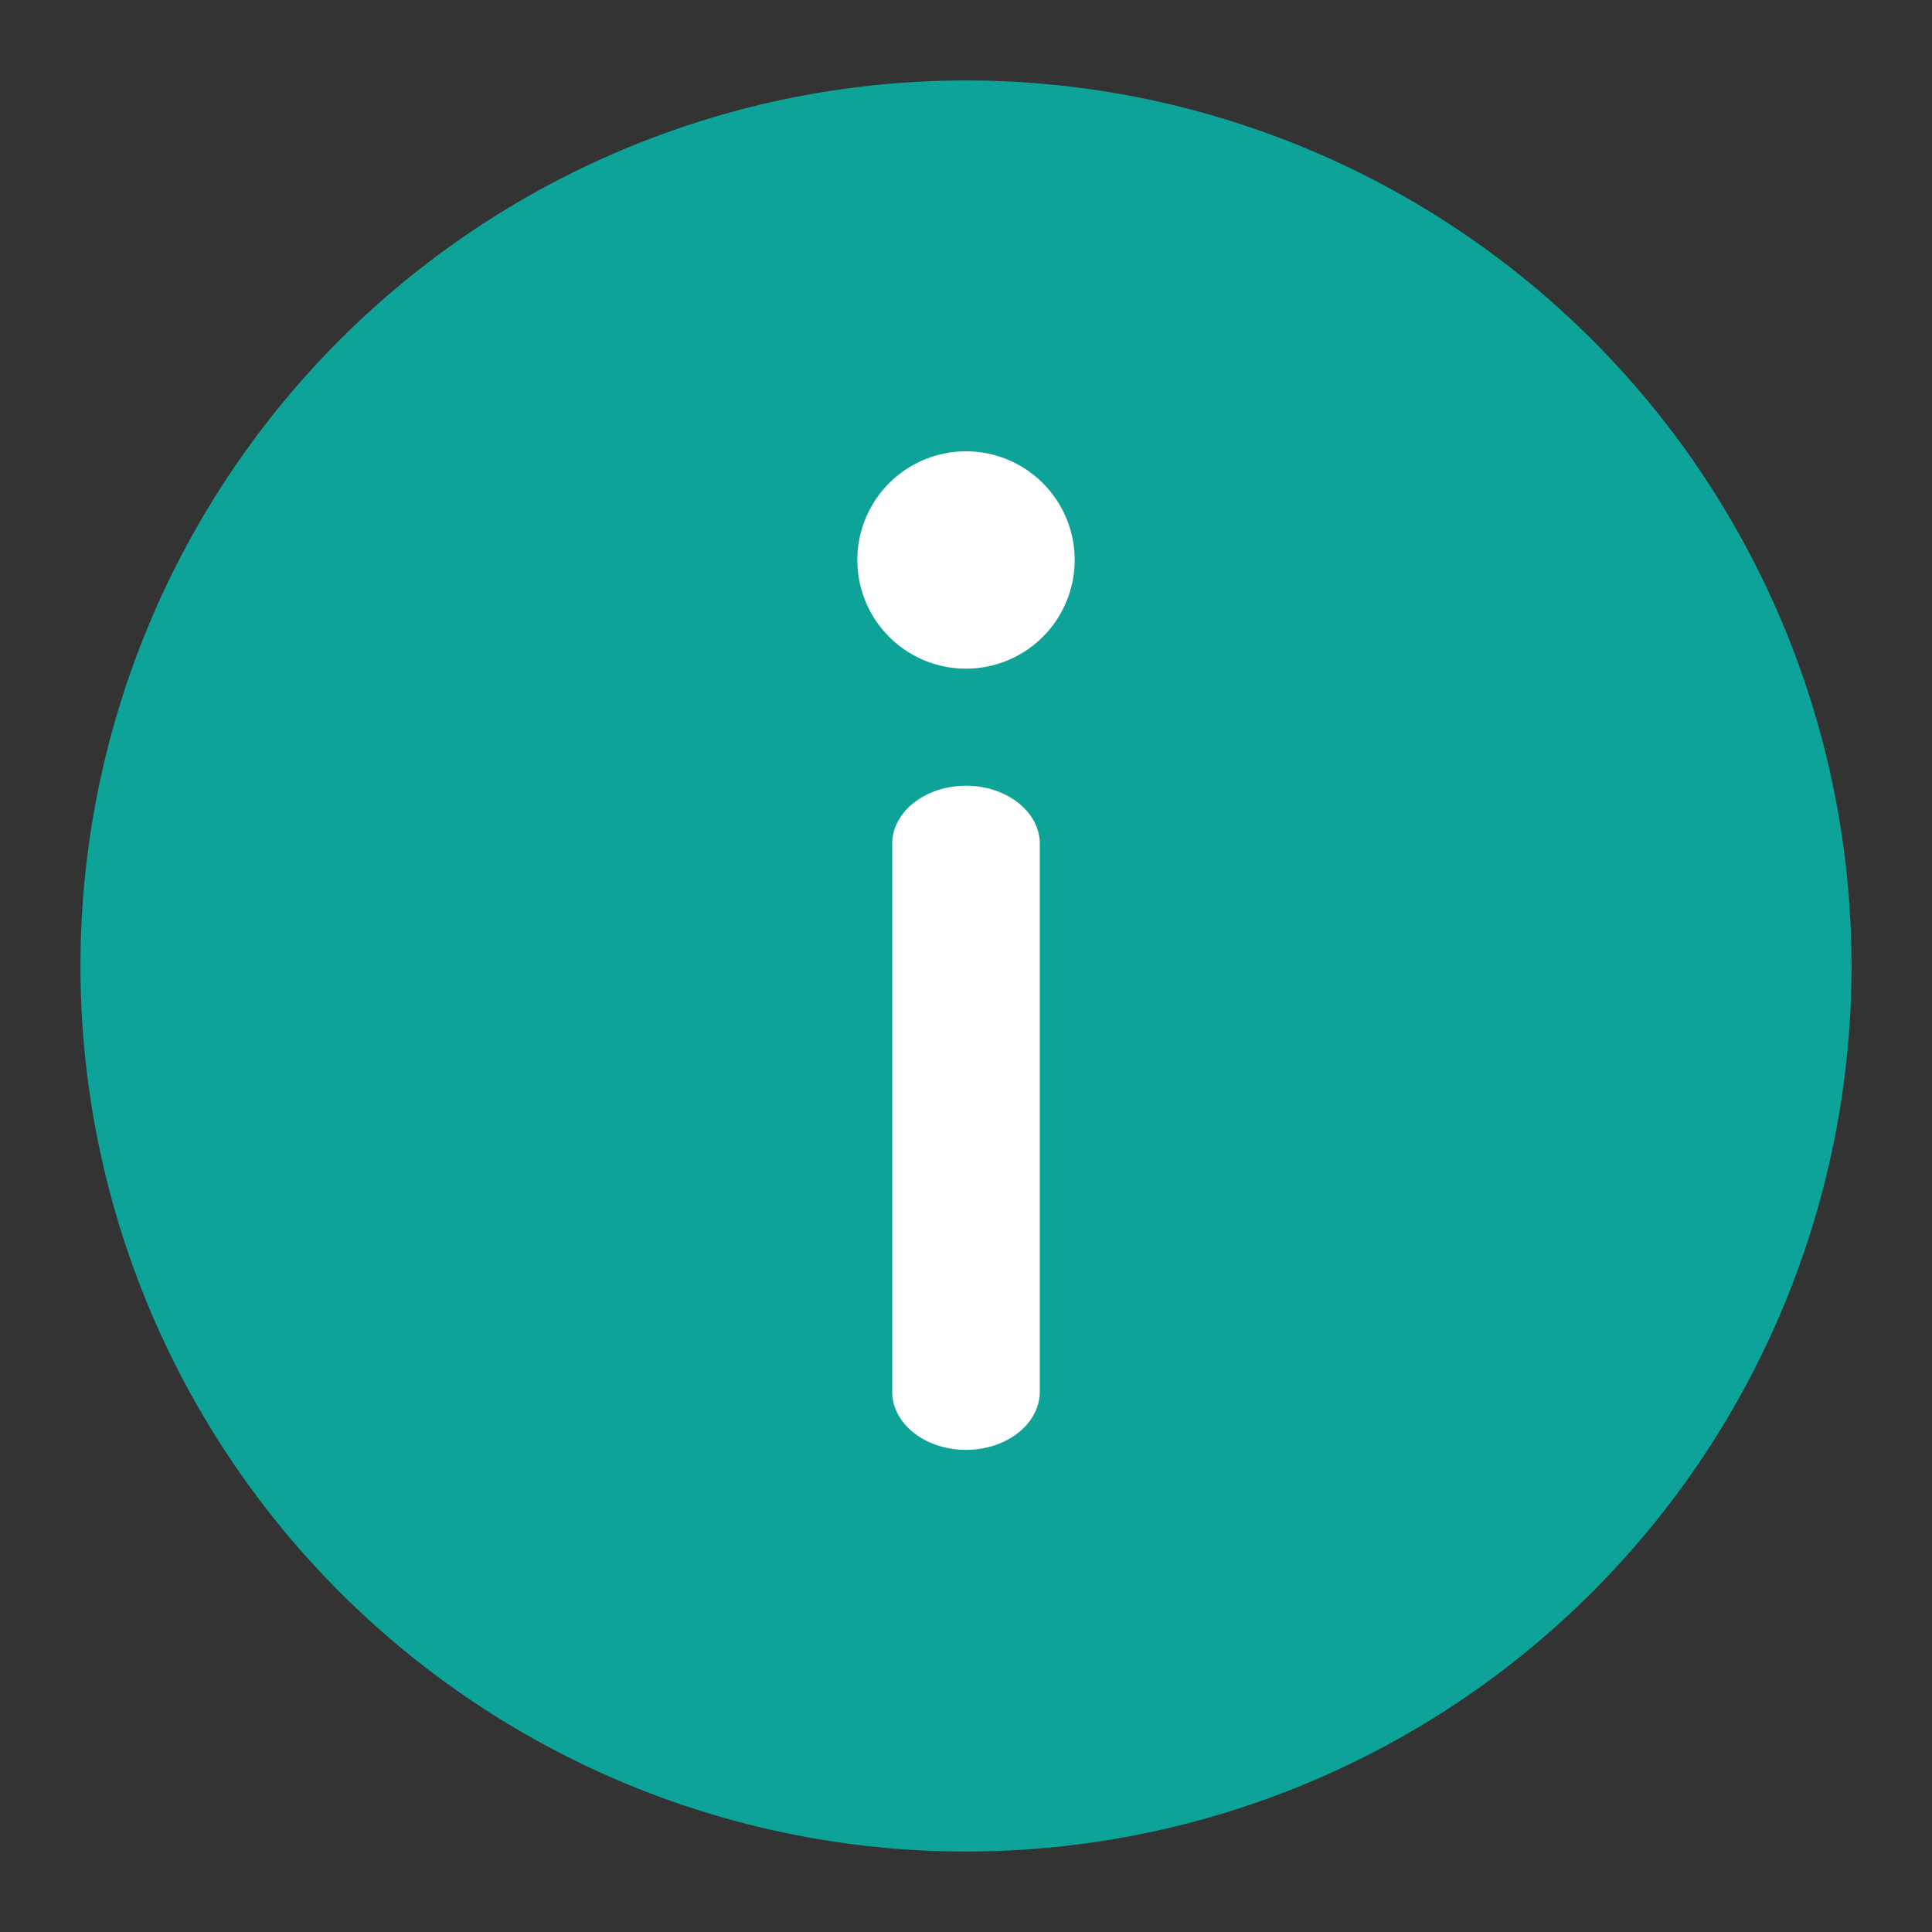 <svg xmlns="http://www.w3.org/2000/svg" width="20" height="20" viewBox="0 0 20 20">
    <rect x="0" y="0" width="20" height="20" fill="#333333" stroke="none"/>
    <g fill="none" fill-rule="nonzero">
        <path fill="#0DA398" d="M10 .833a9.167 9.167 0 1 1 0 18.334A9.167 9.167 0 0 1 10 .833z"/>
        <path fill="#0DA398" d="M9.967 1.597a8.37 8.37 0 1 0 0 16.74 8.37 8.37 0 0 0 0-16.74z"/>
        <path fill="#FFF" d="M10.764 14.406c0 .333-.342.603-.764.603s-.764-.27-.764-.603v-5.67c0-.332.342-.602.764-.602s.764.27.764.602v5.67zM10 6.922a1.125 1.125 0 1 0 0-2.25 1.125 1.125 0 0 0 0 2.25z"/>
    </g>
</svg>
